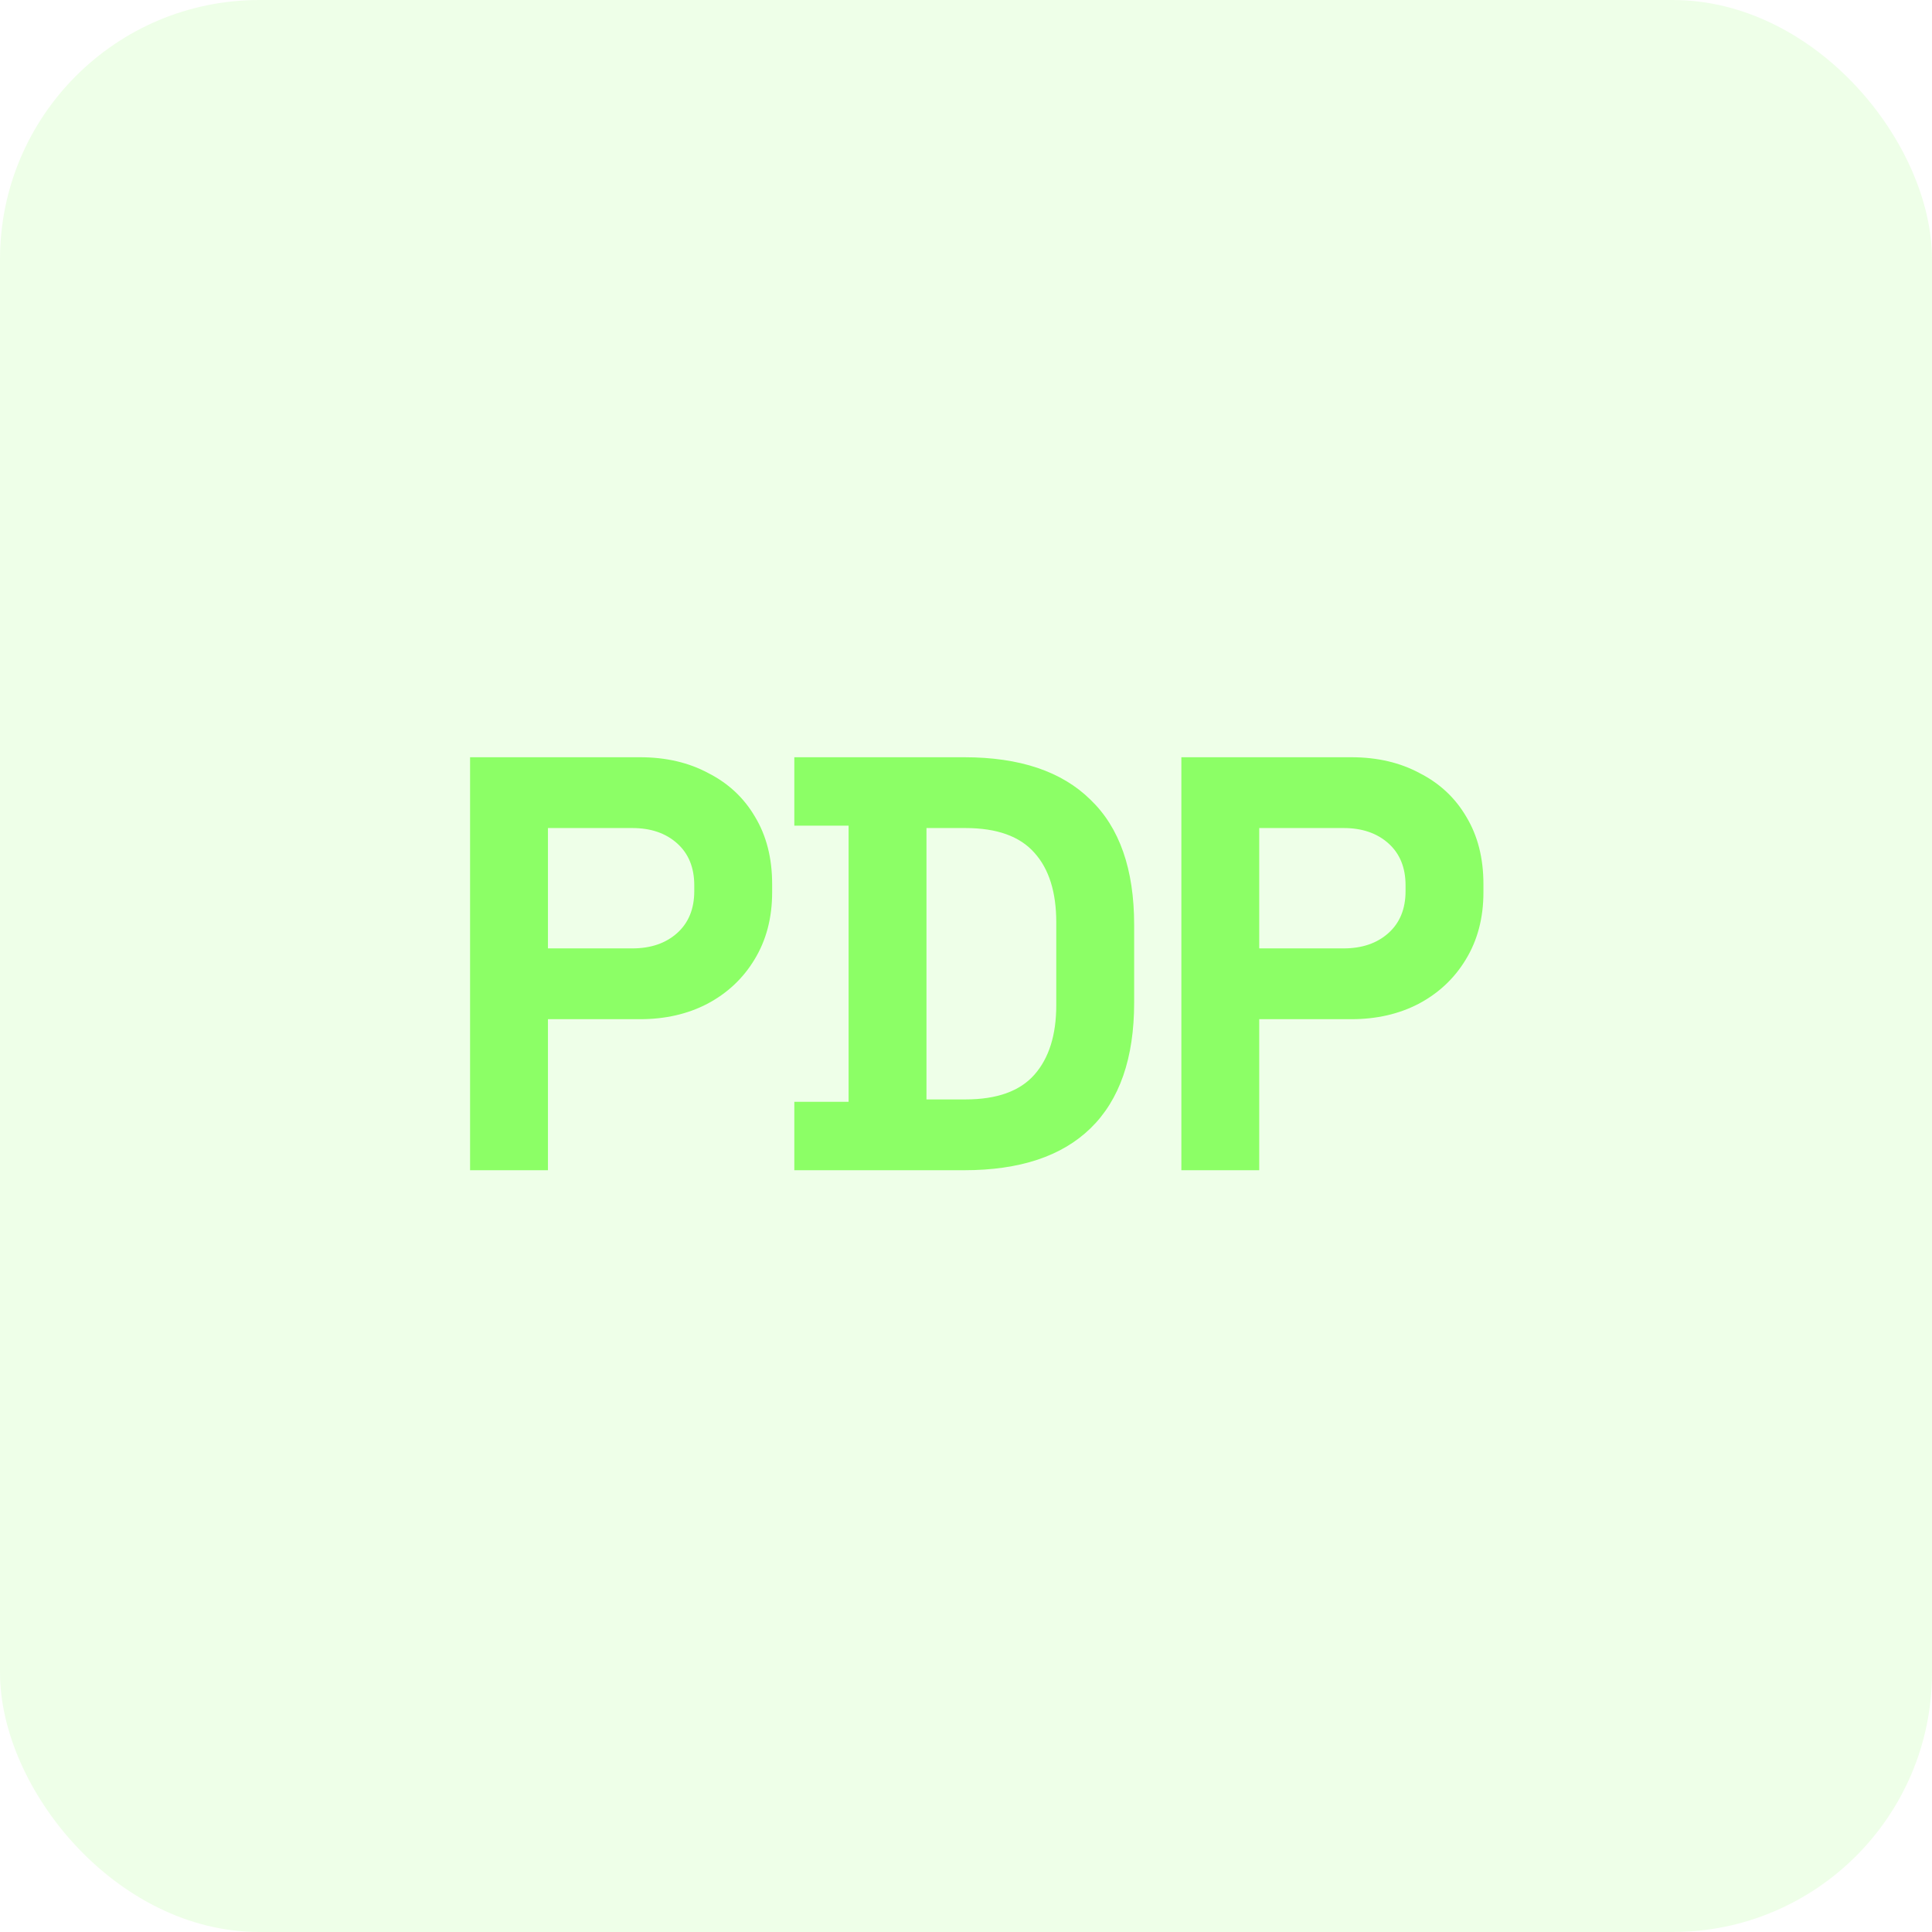 <svg xmlns="http://www.w3.org/2000/svg" width="298" height="298" fill="none"><rect width="298" height="298" fill="#8CFF66" fill-opacity=".15" rx="40"/><path fill="#8CFF66" d="M72.506 180.5v-63.7h26.208c4.004 0 7.523.819 10.556 2.457 3.094 1.577 5.49 3.822 7.189 6.734 1.759 2.912 2.639 6.37 2.639 10.374v1.274c0 3.943-.91 7.401-2.73 10.374-1.759 2.912-4.186 5.187-7.28 6.825-3.033 1.577-6.491 2.366-10.374 2.366H84.518V180.5H72.506Zm12.012-34.216h13.013c2.851 0 5.157-.789 6.916-2.366 1.759-1.577 2.639-3.731 2.639-6.461v-.91c0-2.73-.88-4.884-2.639-6.461s-4.065-2.366-6.916-2.366H84.518v18.564ZM122.52 180.5v-10.556h8.372v-42.588h-8.372V116.8h26.208c8.554 0 15.046 2.184 19.474 6.552 4.49 4.307 6.734 10.738 6.734 19.292v12.012c0 8.554-2.244 15.015-6.734 19.383-4.428 4.307-10.92 6.461-19.474 6.461H122.52Zm20.384-10.92h6.006c4.854 0 8.403-1.274 10.647-3.822 2.245-2.548 3.367-6.127 3.367-10.738v-12.74c0-4.671-1.122-8.251-3.367-10.738-2.244-2.548-5.793-3.822-10.647-3.822h-6.006v41.86Zm39.314 10.92v-63.7h26.208c4.004 0 7.523.819 10.556 2.457 3.094 1.577 5.49 3.822 7.189 6.734 1.759 2.912 2.639 6.37 2.639 10.374v1.274c0 3.943-.91 7.401-2.73 10.374-1.759 2.912-4.186 5.187-7.28 6.825-3.033 1.577-6.491 2.366-10.374 2.366H194.23V180.5h-12.012Zm12.012-34.216h13.013c2.851 0 5.157-.789 6.916-2.366 1.759-1.577 2.639-3.731 2.639-6.461v-.91c0-2.73-.88-4.884-2.639-6.461s-4.065-2.366-6.916-2.366H194.23v18.564Z"/></svg>